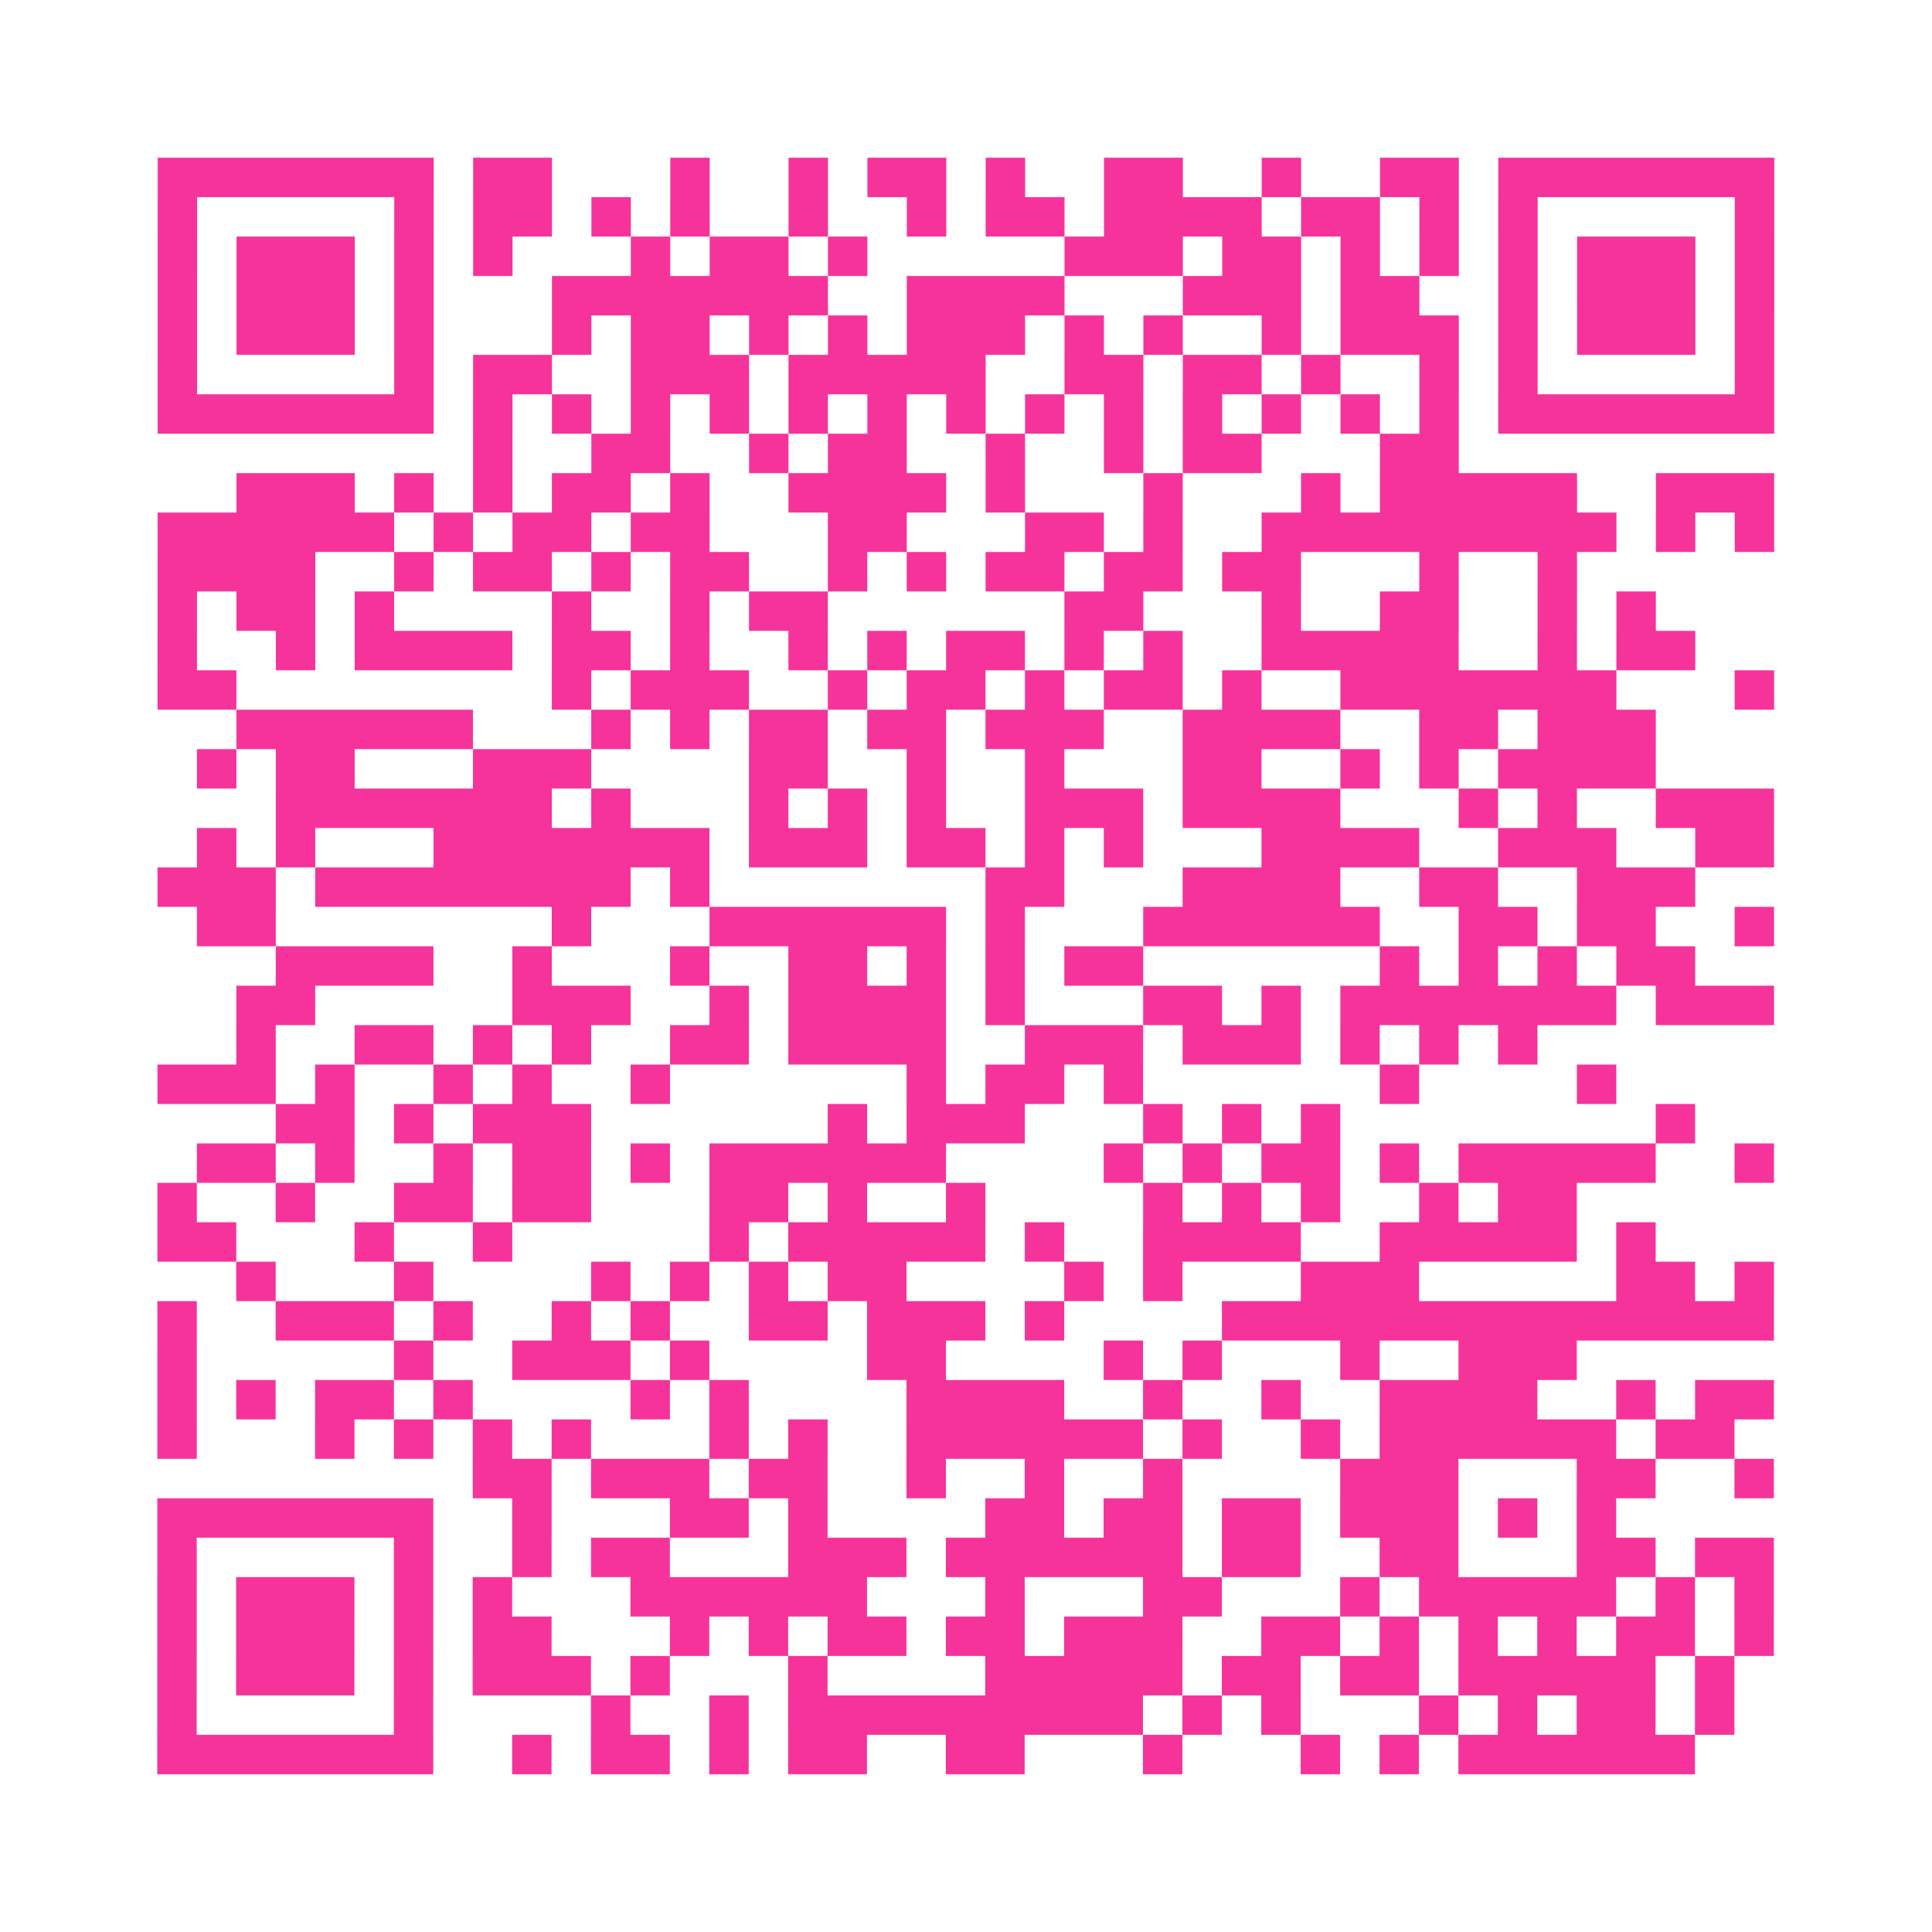 <?xml version="1.0" encoding="UTF-8"?>
<svg xmlns="http://www.w3.org/2000/svg" viewBox="0 0 49 49" class="pyqrcode"><path fill="transparent" d="M0 0h49v49h-49z"/><path stroke="#f6339b" class="pyqrline" d="M4 4.5h7m1 0h2m3 0h1m2 0h1m1 0h2m1 0h1m2 0h2m2 0h1m2 0h2m1 0h7m-41 1h1m5 0h1m1 0h2m1 0h1m1 0h1m2 0h1m2 0h1m1 0h2m1 0h4m1 0h2m1 0h1m1 0h1m5 0h1m-41 1h1m1 0h3m1 0h1m1 0h1m3 0h1m1 0h2m1 0h1m5 0h3m1 0h2m1 0h1m1 0h1m1 0h1m1 0h3m1 0h1m-41 1h1m1 0h3m1 0h1m3 0h7m2 0h4m3 0h3m1 0h2m2 0h1m1 0h3m1 0h1m-41 1h1m1 0h3m1 0h1m3 0h1m1 0h2m1 0h1m1 0h1m1 0h3m1 0h1m1 0h1m2 0h1m1 0h3m1 0h1m1 0h3m1 0h1m-41 1h1m5 0h1m1 0h2m2 0h3m1 0h5m2 0h2m1 0h2m1 0h1m2 0h1m1 0h1m5 0h1m-41 1h7m1 0h1m1 0h1m1 0h1m1 0h1m1 0h1m1 0h1m1 0h1m1 0h1m1 0h1m1 0h1m1 0h1m1 0h1m1 0h1m1 0h7m-33 1h1m2 0h2m2 0h1m1 0h2m2 0h1m2 0h1m1 0h2m3 0h2m-31 1h3m1 0h1m1 0h1m1 0h2m1 0h1m2 0h4m1 0h1m3 0h1m3 0h1m1 0h5m2 0h3m-41 1h6m1 0h1m1 0h2m1 0h2m3 0h2m3 0h2m1 0h1m2 0h9m1 0h1m1 0h1m-41 1h4m2 0h1m1 0h2m1 0h1m1 0h2m2 0h1m1 0h1m1 0h2m1 0h2m1 0h2m3 0h1m2 0h1m-36 1h1m1 0h2m1 0h1m4 0h1m2 0h1m1 0h2m6 0h2m3 0h1m2 0h2m2 0h1m1 0h1m-38 1h1m2 0h1m1 0h4m1 0h2m1 0h1m2 0h1m1 0h1m1 0h2m1 0h1m1 0h1m2 0h5m2 0h1m1 0h2m-39 1h2m8 0h1m1 0h3m2 0h1m1 0h2m1 0h1m1 0h2m1 0h1m2 0h7m3 0h1m-39 1h6m3 0h1m1 0h1m1 0h2m1 0h2m1 0h3m2 0h4m2 0h2m1 0h3m-37 1h1m1 0h2m3 0h3m4 0h2m2 0h1m2 0h1m3 0h2m2 0h1m1 0h1m1 0h4m-35 1h7m1 0h1m3 0h1m1 0h1m1 0h1m2 0h3m1 0h4m3 0h1m1 0h1m2 0h3m-40 1h1m1 0h1m3 0h7m1 0h3m1 0h2m1 0h1m1 0h1m3 0h4m2 0h3m2 0h2m-41 1h3m1 0h8m1 0h1m7 0h2m3 0h4m2 0h2m2 0h3m-38 1h2m7 0h1m3 0h6m1 0h1m3 0h6m2 0h2m1 0h2m2 0h1m-38 1h4m2 0h1m3 0h1m2 0h2m1 0h1m1 0h1m1 0h2m6 0h1m1 0h1m1 0h1m1 0h2m-37 1h2m5 0h3m2 0h1m1 0h4m1 0h1m3 0h2m1 0h1m1 0h7m1 0h3m-39 1h1m2 0h2m1 0h1m1 0h1m2 0h2m1 0h4m2 0h3m1 0h3m1 0h1m1 0h1m1 0h1m-35 1h3m1 0h1m2 0h1m1 0h1m2 0h1m6 0h1m1 0h2m1 0h1m6 0h1m4 0h1m-34 1h2m1 0h1m1 0h3m6 0h1m1 0h3m3 0h1m1 0h1m1 0h1m8 0h1m-38 1h2m1 0h1m2 0h1m1 0h2m1 0h1m1 0h6m4 0h1m1 0h1m1 0h2m1 0h1m1 0h5m2 0h1m-41 1h1m2 0h1m2 0h2m1 0h2m3 0h2m1 0h1m2 0h1m4 0h1m1 0h1m1 0h1m2 0h1m1 0h2m-36 1h2m3 0h1m2 0h1m5 0h1m1 0h5m1 0h1m2 0h4m2 0h5m1 0h1m-36 1h1m3 0h1m4 0h1m1 0h1m1 0h1m1 0h2m4 0h1m1 0h1m3 0h3m5 0h2m1 0h1m-41 1h1m2 0h3m1 0h1m2 0h1m1 0h1m2 0h2m1 0h3m1 0h1m4 0h14m-41 1h1m5 0h1m2 0h3m1 0h1m4 0h2m4 0h1m1 0h1m3 0h1m2 0h3m-36 1h1m1 0h1m1 0h2m1 0h1m4 0h1m1 0h1m4 0h4m2 0h1m2 0h1m2 0h4m2 0h1m1 0h2m-41 1h1m3 0h1m1 0h1m1 0h1m1 0h1m3 0h1m1 0h1m2 0h6m1 0h1m2 0h1m1 0h6m1 0h2m-32 1h2m1 0h3m1 0h2m2 0h1m2 0h1m2 0h1m4 0h3m3 0h2m2 0h1m-41 1h7m2 0h1m3 0h2m1 0h1m4 0h2m1 0h2m1 0h2m1 0h3m1 0h1m1 0h1m-37 1h1m5 0h1m2 0h1m1 0h2m3 0h3m1 0h6m1 0h2m2 0h2m3 0h2m1 0h2m-41 1h1m1 0h3m1 0h1m1 0h1m3 0h6m3 0h1m3 0h2m3 0h1m1 0h5m1 0h1m1 0h1m-41 1h1m1 0h3m1 0h1m1 0h2m3 0h1m1 0h1m1 0h2m1 0h2m1 0h3m2 0h2m1 0h1m1 0h1m1 0h1m1 0h2m1 0h1m-41 1h1m1 0h3m1 0h1m1 0h3m1 0h1m3 0h1m4 0h5m1 0h2m1 0h2m1 0h5m1 0h1m-40 1h1m5 0h1m4 0h1m2 0h1m1 0h9m1 0h1m1 0h1m3 0h1m1 0h1m1 0h2m1 0h1m-40 1h7m2 0h1m1 0h2m1 0h1m1 0h2m2 0h2m3 0h1m3 0h1m1 0h1m1 0h6"/></svg>
